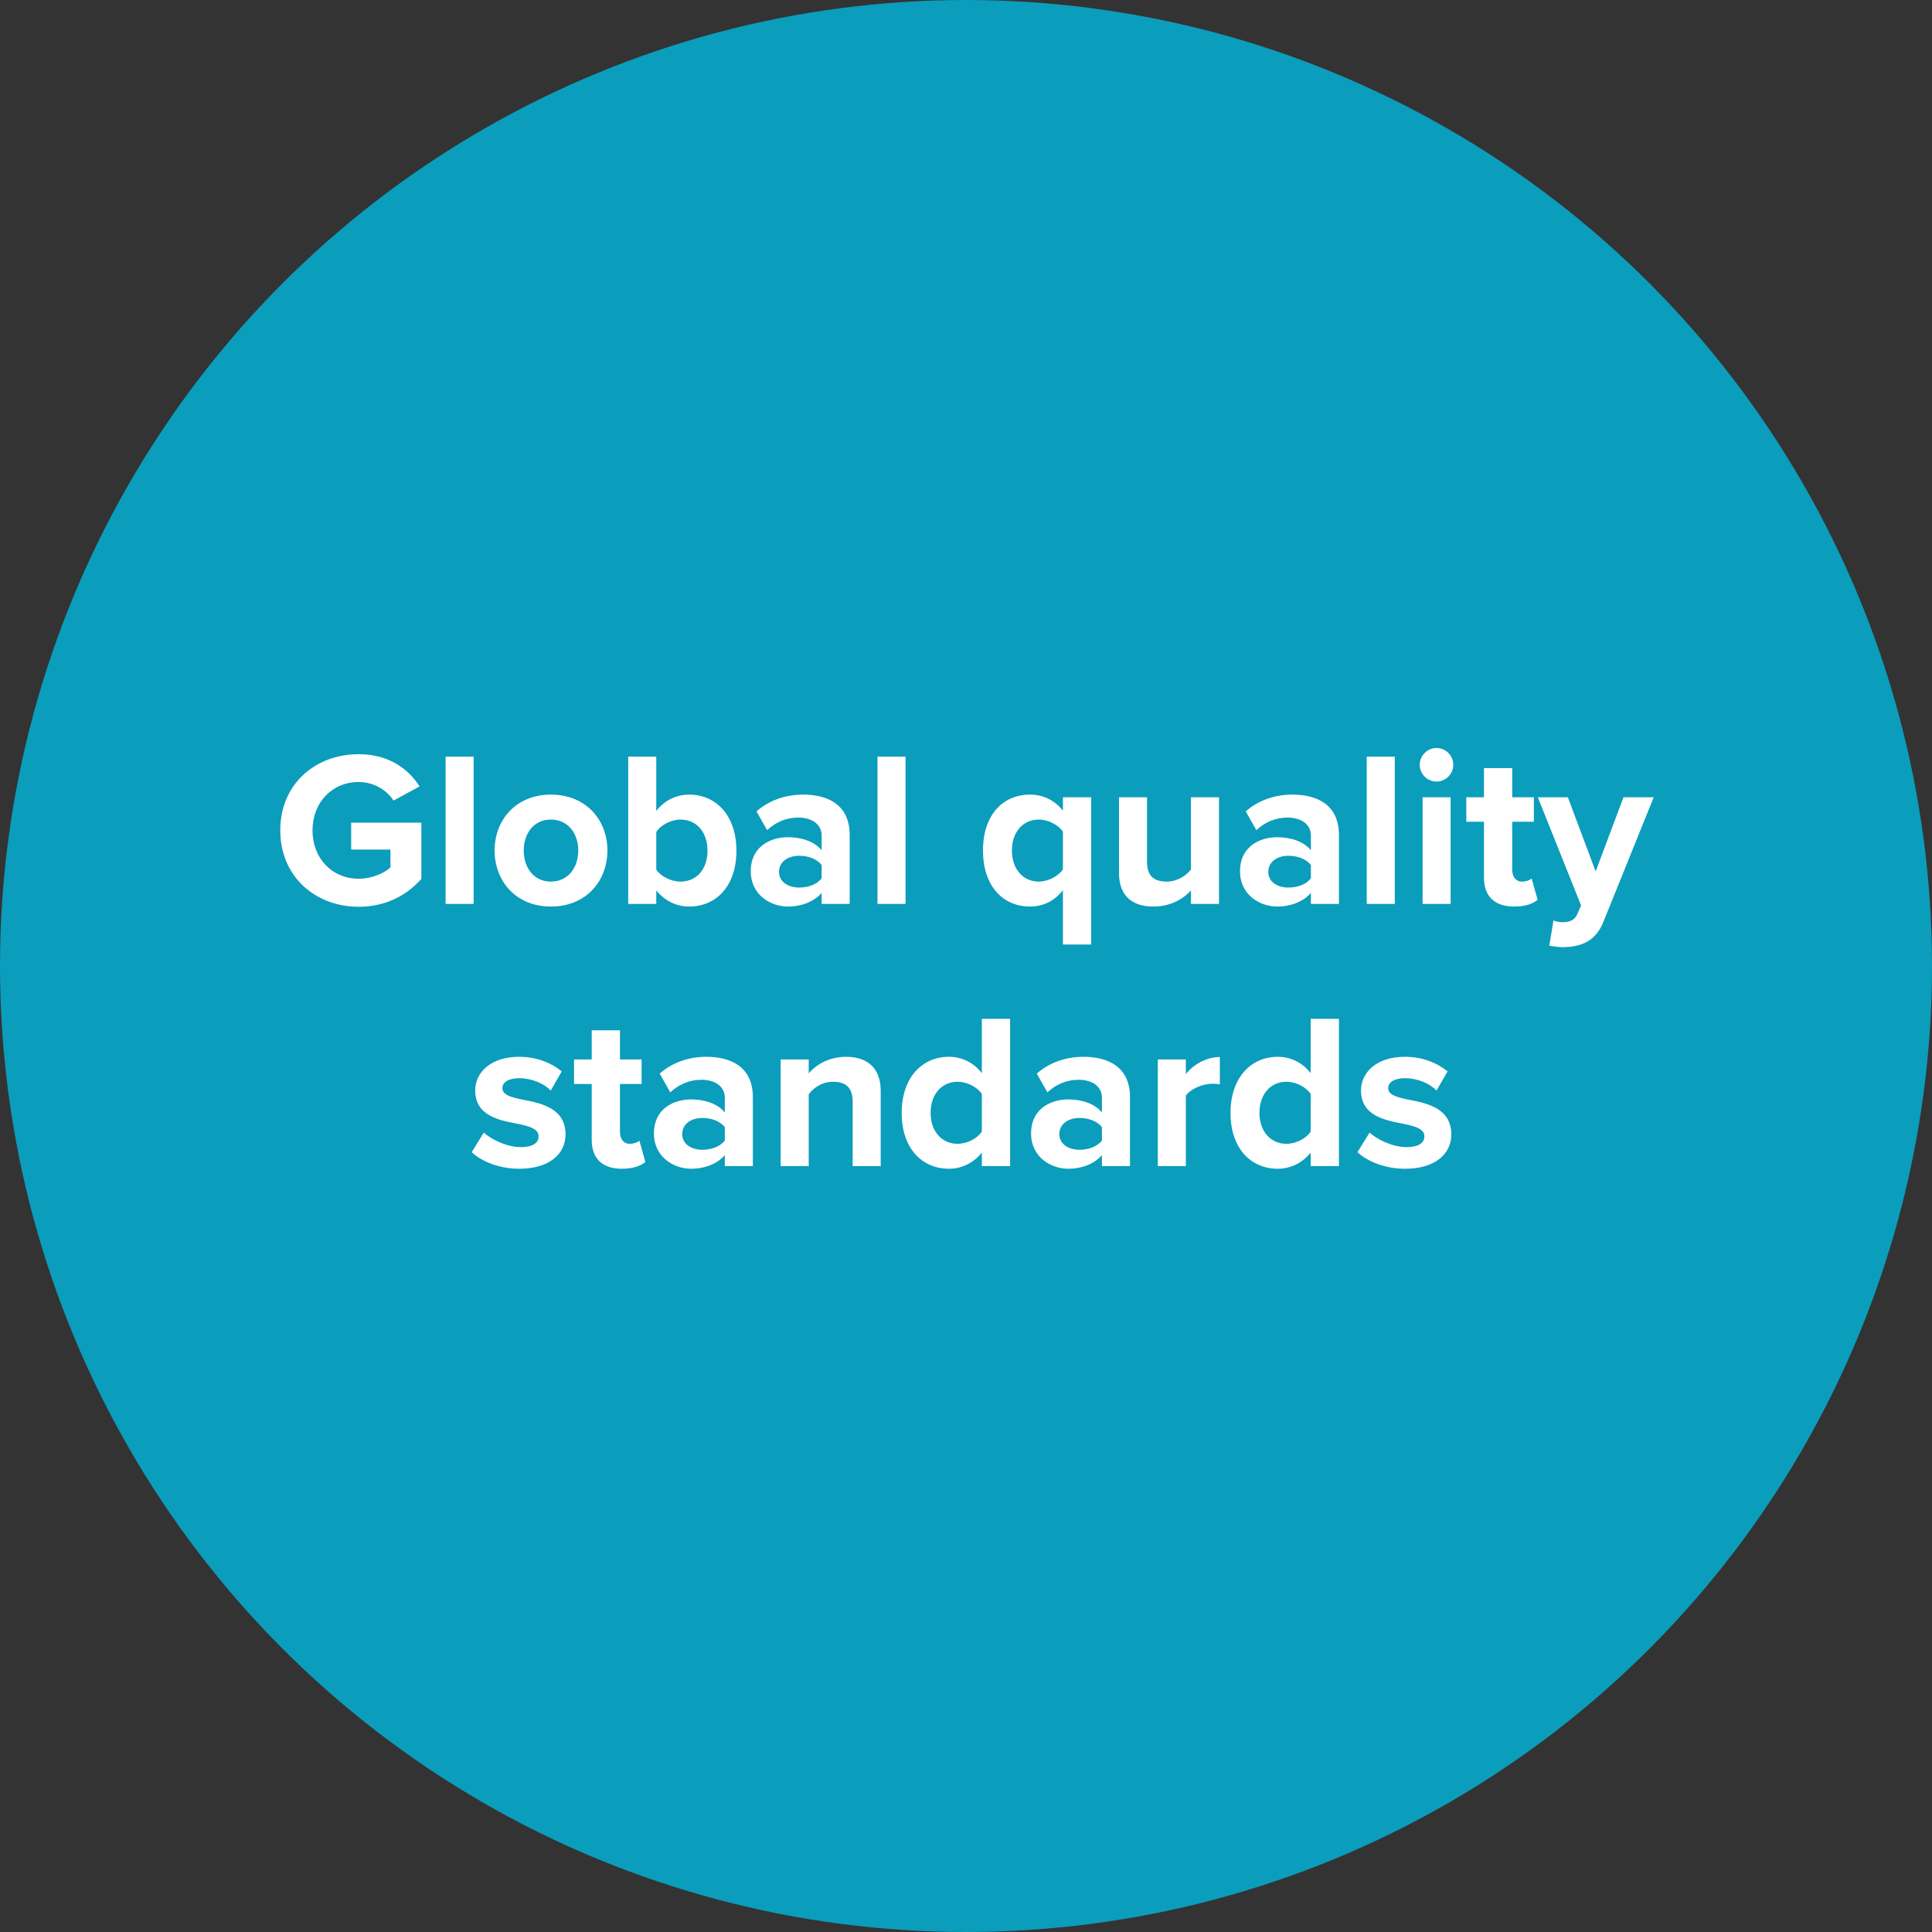 <svg xmlns="http://www.w3.org/2000/svg" width="280" height="280" viewBox="0 0 280 280" fill="none"><rect x="0" y="0" width="280" height="280" fill="#333333" stroke="none"/><g style="mix-blend-mode:multiply"><circle cx="140" cy="140" r="140" fill="#0B9DBC"></circle></g><path d="M40.619 120.344C40.619 127.064 45.739 131.416 51.979 131.416C55.851 131.416 58.891 129.816 61.067 127.384V119.224H50.891V123.128H56.587V125.72C55.659 126.552 53.931 127.352 51.979 127.352C48.107 127.352 45.291 124.376 45.291 120.344C45.291 116.312 48.107 113.336 51.979 113.336C54.219 113.336 56.043 114.52 57.035 116.024L60.811 113.976C59.179 111.448 56.395 109.304 51.979 109.304C45.739 109.304 40.619 113.592 40.619 120.344ZM68.642 131V109.656H64.579V131H68.642ZM79.84 131.384C84.96 131.384 88.032 127.672 88.032 123.256C88.032 118.872 84.96 115.16 79.84 115.16C74.752 115.16 71.68 118.872 71.68 123.256C71.68 127.672 74.752 131.384 79.84 131.384ZM79.84 127.768C77.312 127.768 75.904 125.688 75.904 123.256C75.904 120.856 77.312 118.776 79.84 118.776C82.368 118.776 83.808 120.856 83.808 123.256C83.808 125.688 82.368 127.768 79.84 127.768ZM95.111 131V129.048C96.327 130.552 98.023 131.384 99.879 131.384C103.783 131.384 106.727 128.44 106.727 123.288C106.727 118.232 103.815 115.16 99.879 115.16C98.055 115.16 96.327 115.96 95.111 117.528V109.656H91.047V131H95.111ZM95.111 120.568C95.783 119.544 97.287 118.776 98.599 118.776C100.967 118.776 102.535 120.6 102.535 123.288C102.535 125.976 100.967 127.768 98.599 127.768C97.287 127.768 95.783 127.032 95.111 126.04V120.568ZM123.141 131V121.016C123.141 116.568 119.909 115.16 116.389 115.16C113.957 115.16 111.525 115.928 109.637 117.592L111.173 120.312C112.485 119.096 114.021 118.488 115.685 118.488C117.733 118.488 119.077 119.512 119.077 121.08V123.224C118.053 121.976 116.229 121.336 114.181 121.336C111.717 121.336 108.805 122.648 108.805 126.264C108.805 129.72 111.717 131.384 114.181 131.384C116.197 131.384 118.021 130.648 119.077 129.4V131H123.141ZM119.077 127.288C118.405 128.184 117.125 128.632 115.813 128.632C114.213 128.632 112.901 127.8 112.901 126.36C112.901 124.888 114.213 124.024 115.813 124.024C117.125 124.024 118.405 124.472 119.077 125.368V127.288ZM131.236 131V109.656H127.172V131H131.236ZM158.142 115.544H154.046V117.496C152.894 115.992 151.166 115.16 149.278 115.16C145.342 115.16 142.462 118.104 142.462 123.256C142.462 128.408 145.342 131.384 149.278 131.384C151.134 131.384 152.798 130.616 154.046 129.016V136.888H158.142V115.544ZM154.046 126.008C153.374 126.968 151.902 127.768 150.558 127.768C148.254 127.768 146.654 125.944 146.654 123.256C146.654 120.6 148.254 118.776 150.558 118.776C151.902 118.776 153.374 119.544 154.046 120.536V126.008ZM176.668 131V115.544H172.604V126.008C171.9 126.904 170.652 127.768 169.084 127.768C167.356 127.768 166.236 127.064 166.236 124.92V115.544H162.172V126.52C162.172 129.528 163.772 131.384 167.164 131.384C169.692 131.384 171.548 130.232 172.604 129.048V131H176.668ZM194.048 131V121.016C194.048 116.568 190.816 115.16 187.296 115.16C184.864 115.16 182.432 115.928 180.544 117.592L182.08 120.312C183.391 119.096 184.928 118.488 186.592 118.488C188.64 118.488 189.984 119.512 189.984 121.08V123.224C188.96 121.976 187.135 121.336 185.088 121.336C182.624 121.336 179.712 122.648 179.712 126.264C179.712 129.72 182.624 131.384 185.088 131.384C187.104 131.384 188.928 130.648 189.984 129.4V131H194.048ZM189.984 127.288C189.312 128.184 188.032 128.632 186.72 128.632C185.12 128.632 183.808 127.8 183.808 126.36C183.808 124.888 185.12 124.024 186.72 124.024C188.032 124.024 189.312 124.472 189.984 125.368V127.288ZM202.143 131V109.656H198.079V131H202.143ZM208.188 113.272C209.532 113.272 210.62 112.184 210.62 110.84C210.62 109.496 209.532 108.408 208.188 108.408C206.876 108.408 205.756 109.496 205.756 110.84C205.756 112.184 206.876 113.272 208.188 113.272ZM210.236 131V115.544H206.172V131H210.236ZM219.45 131.384C221.146 131.384 222.234 130.936 222.842 130.392L221.978 127.32C221.754 127.544 221.178 127.768 220.57 127.768C219.674 127.768 219.162 127.032 219.162 126.072V119.096H222.298V115.544H219.162V111.32H215.066V115.544H212.506V119.096H215.066V127.16C215.066 129.912 216.602 131.384 219.45 131.384ZM224.535 137.048C225.047 137.176 226.071 137.272 226.551 137.272C229.207 137.208 231.255 136.44 232.407 133.528L239.671 115.544H235.287L231.255 126.296L227.223 115.544H222.87L229.143 131.224L228.567 132.536C228.183 133.368 227.479 133.656 226.423 133.656C226.039 133.656 225.495 133.56 225.143 133.4L224.535 137.048ZM68.359 166.984C69.992 168.488 72.584 169.384 75.272 169.384C79.559 169.384 81.96 167.272 81.96 164.424C81.96 160.584 78.407 159.88 75.751 159.368C74.023 159.016 72.808 158.664 72.808 157.704C72.808 156.808 73.767 156.264 75.24 156.264C77.127 156.264 78.888 157.064 79.816 158.056L81.415 155.272C79.912 154.056 77.832 153.16 75.207 153.16C71.144 153.16 68.871 155.432 68.871 158.024C68.871 161.704 72.296 162.344 74.951 162.856C76.712 163.208 78.055 163.592 78.055 164.68C78.055 165.64 77.224 166.248 75.463 166.248C73.543 166.248 71.24 165.192 70.12 164.136L68.359 166.984ZM90.138 169.384C91.834 169.384 92.921 168.936 93.529 168.392L92.665 165.32C92.442 165.544 91.865 165.768 91.257 165.768C90.362 165.768 89.85 165.032 89.85 164.072V157.096H92.986V153.544H89.85V149.32H85.754V153.544H83.194V157.096H85.754V165.16C85.754 167.912 87.29 169.384 90.138 169.384ZM109.11 169V159.016C109.11 154.568 105.878 153.16 102.358 153.16C99.926 153.16 97.494 153.928 95.606 155.592L97.142 158.312C98.454 157.096 99.99 156.488 101.654 156.488C103.702 156.488 105.046 157.512 105.046 159.08V161.224C104.022 159.976 102.198 159.336 100.15 159.336C97.686 159.336 94.774 160.648 94.774 164.264C94.774 167.72 97.686 169.384 100.15 169.384C102.166 169.384 103.99 168.648 105.046 167.4V169H109.11ZM105.046 165.288C104.374 166.184 103.094 166.632 101.782 166.632C100.182 166.632 98.87 165.8 98.87 164.36C98.87 162.888 100.182 162.024 101.782 162.024C103.094 162.024 104.374 162.472 105.046 163.368V165.288ZM127.637 169V158.088C127.637 155.08 126.005 153.16 122.613 153.16C120.085 153.16 118.197 154.376 117.205 155.56V153.544H113.141V169H117.205V158.6C117.877 157.672 119.125 156.776 120.725 156.776C122.453 156.776 123.573 157.512 123.573 159.656V169H127.637ZM146.392 169V147.656H142.296V155.528C141.08 153.96 139.352 153.16 137.528 153.16C133.592 153.16 130.68 156.232 130.68 161.288C130.68 166.44 133.624 169.384 137.528 169.384C139.384 169.384 141.08 168.552 142.296 167.048V169H146.392ZM142.296 164.008C141.592 165.032 140.152 165.768 138.776 165.768C136.472 165.768 134.872 163.944 134.872 161.288C134.872 158.6 136.472 156.776 138.776 156.776C140.152 156.776 141.592 157.512 142.296 158.536V164.008ZM163.766 169V159.016C163.766 154.568 160.534 153.16 157.014 153.16C154.582 153.16 152.15 153.928 150.262 155.592L151.798 158.312C153.11 157.096 154.646 156.488 156.31 156.488C158.358 156.488 159.702 157.512 159.702 159.08V161.224C158.678 159.976 156.854 159.336 154.806 159.336C152.342 159.336 149.43 160.648 149.43 164.264C149.43 167.72 152.342 169.384 154.806 169.384C156.822 169.384 158.646 168.648 159.702 167.4V169H163.766ZM159.702 165.288C159.03 166.184 157.75 166.632 156.438 166.632C154.838 166.632 153.526 165.8 153.526 164.36C153.526 162.888 154.838 162.024 156.438 162.024C157.75 162.024 159.03 162.472 159.702 163.368V165.288ZM171.861 169V158.792C172.533 157.8 174.325 157.064 175.669 157.064C176.117 157.064 176.501 157.096 176.789 157.16V153.192C174.869 153.192 172.949 154.28 171.861 155.656V153.544H167.797V169H171.861ZM194.049 169V147.656H189.953V155.528C188.737 153.96 187.009 153.16 185.185 153.16C181.249 153.16 178.337 156.232 178.337 161.288C178.337 166.44 181.281 169.384 185.185 169.384C187.041 169.384 188.737 168.552 189.953 167.048V169H194.049ZM189.953 164.008C189.249 165.032 187.809 165.768 186.433 165.768C184.129 165.768 182.529 163.944 182.529 161.288C182.529 158.6 184.129 156.776 186.433 156.776C187.809 156.776 189.249 157.512 189.953 158.536V164.008ZM196.735 166.984C198.367 168.488 200.959 169.384 203.647 169.384C207.935 169.384 210.335 167.272 210.335 164.424C210.335 160.584 206.783 159.88 204.127 159.368C202.399 159.016 201.183 158.664 201.183 157.704C201.183 156.808 202.143 156.264 203.615 156.264C205.503 156.264 207.263 157.064 208.191 158.056L209.791 155.272C208.287 154.056 206.207 153.16 203.583 153.16C199.519 153.16 197.247 155.432 197.247 158.024C197.247 161.704 200.671 162.344 203.327 162.856C205.087 163.208 206.431 163.592 206.431 164.68C206.431 165.64 205.599 166.248 203.839 166.248C201.919 166.248 199.615 165.192 198.495 164.136L196.735 166.984Z" fill="white"></path></svg>